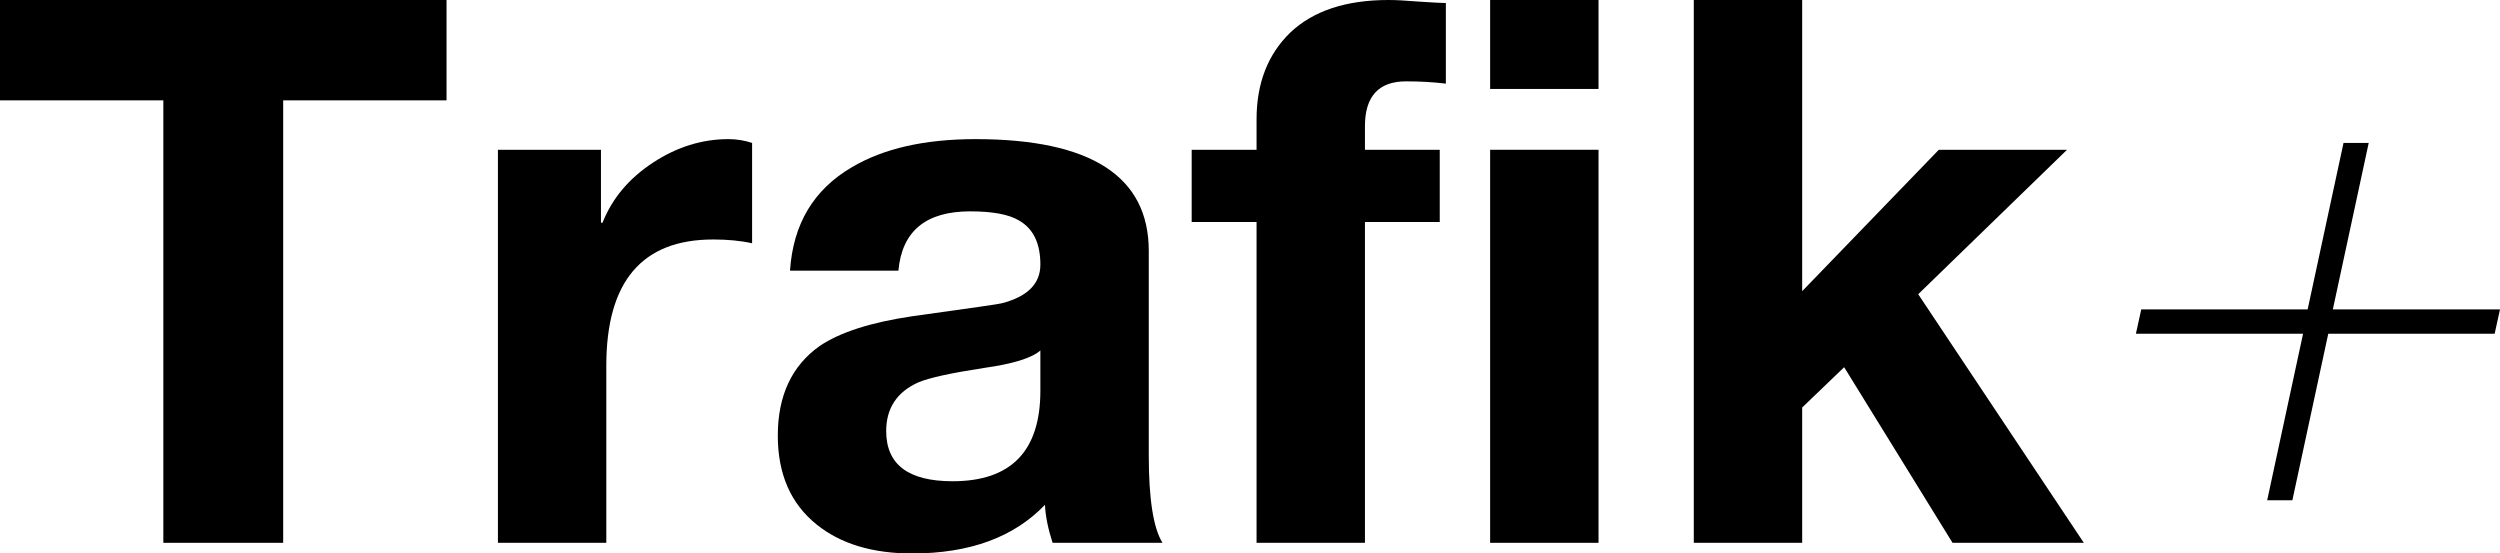 <svg width="1328" height="294" viewBox="0 0 1328 294" fill="none" xmlns="http://www.w3.org/2000/svg">
<path d="M86.769 288.346V53.308H0V0H237.197V53.308H150.427V288.346H86.769Z" fill="black"/>
<path d="M264.496 288.346V79.558H319.233V118.327H320.044C325.18 105.404 334.1 94.769 346.805 86.423C359.51 78.077 372.89 73.904 386.946 73.904C391.271 73.904 395.461 74.577 399.515 75.923V129.231C393.569 127.885 386.676 127.212 378.837 127.212C340.993 127.212 322.072 149.558 322.072 194.25V288.346H264.496Z" fill="black"/>
<path d="M552.648 207.577V186.173C548.053 190.212 538.051 193.308 522.643 195.462C505.073 198.154 493.45 200.712 487.774 203.135C476.421 208.25 470.744 216.865 470.744 228.981C470.744 246.75 482.503 255.635 506.019 255.635C537.105 255.635 552.648 239.615 552.648 207.577ZM477.231 143.769H419.656C421.277 119 432.225 100.692 452.498 88.846C469.257 78.885 491.152 73.904 518.183 73.904C579.544 73.904 610.224 93.692 610.224 133.269V241.904C610.224 265.058 612.657 280.538 617.522 288.346H559.135C556.702 280.808 555.351 274.077 555.081 268.154C538.592 285.385 515.075 294 484.53 294C463.446 294 446.551 288.885 433.847 278.654C420.061 267.615 413.168 251.865 413.168 231.404C413.168 210.135 420.602 194.25 435.469 183.75C446.281 176.481 462.635 171.231 484.53 168C515.615 163.692 531.429 161.404 531.969 161.135C545.755 157.635 552.648 150.769 552.648 140.538C552.648 129.231 548.863 121.423 541.295 117.115C535.889 113.885 527.239 112.269 515.345 112.269C491.828 112.269 479.124 122.769 477.231 143.769Z" fill="black"/>
<path d="M667.483 288.346V117.923H633.018V79.558H667.483V63.404C667.483 44.288 673.43 28.942 685.323 17.365C697.487 5.788 714.922 0 737.628 0C741.413 0 746.548 0.269 753.036 0.808C761.145 1.346 766.146 1.615 768.038 1.615V44.423C761.28 43.615 754.252 43.212 746.954 43.212C732.357 43.212 725.059 51.154 725.059 67.038V79.558H764.794V117.923H725.059V288.346H667.483Z" fill="black"/>
<path d="M791.558 288.346V79.558H849.134V288.346H791.558ZM849.134 0V47.25H791.558V0H849.134Z" fill="black"/>
<path d="M899.741 288.346V0H957.317V154.673L1029.9 79.558H1098.01L1018.95 156.288L1106.93 288.346H1037.19L979.618 195.058L957.317 216.462V288.346H899.741Z" fill="black"/>
<path d="M1204.33 265.731H1217.71L1236.77 177.288H1325.16L1328 164.365H1239.2L1258.26 75.923H1244.88L1225.82 164.365H1137.43L1134.59 177.288H1223.39L1204.33 265.731Z" fill="black"/>
</svg>
